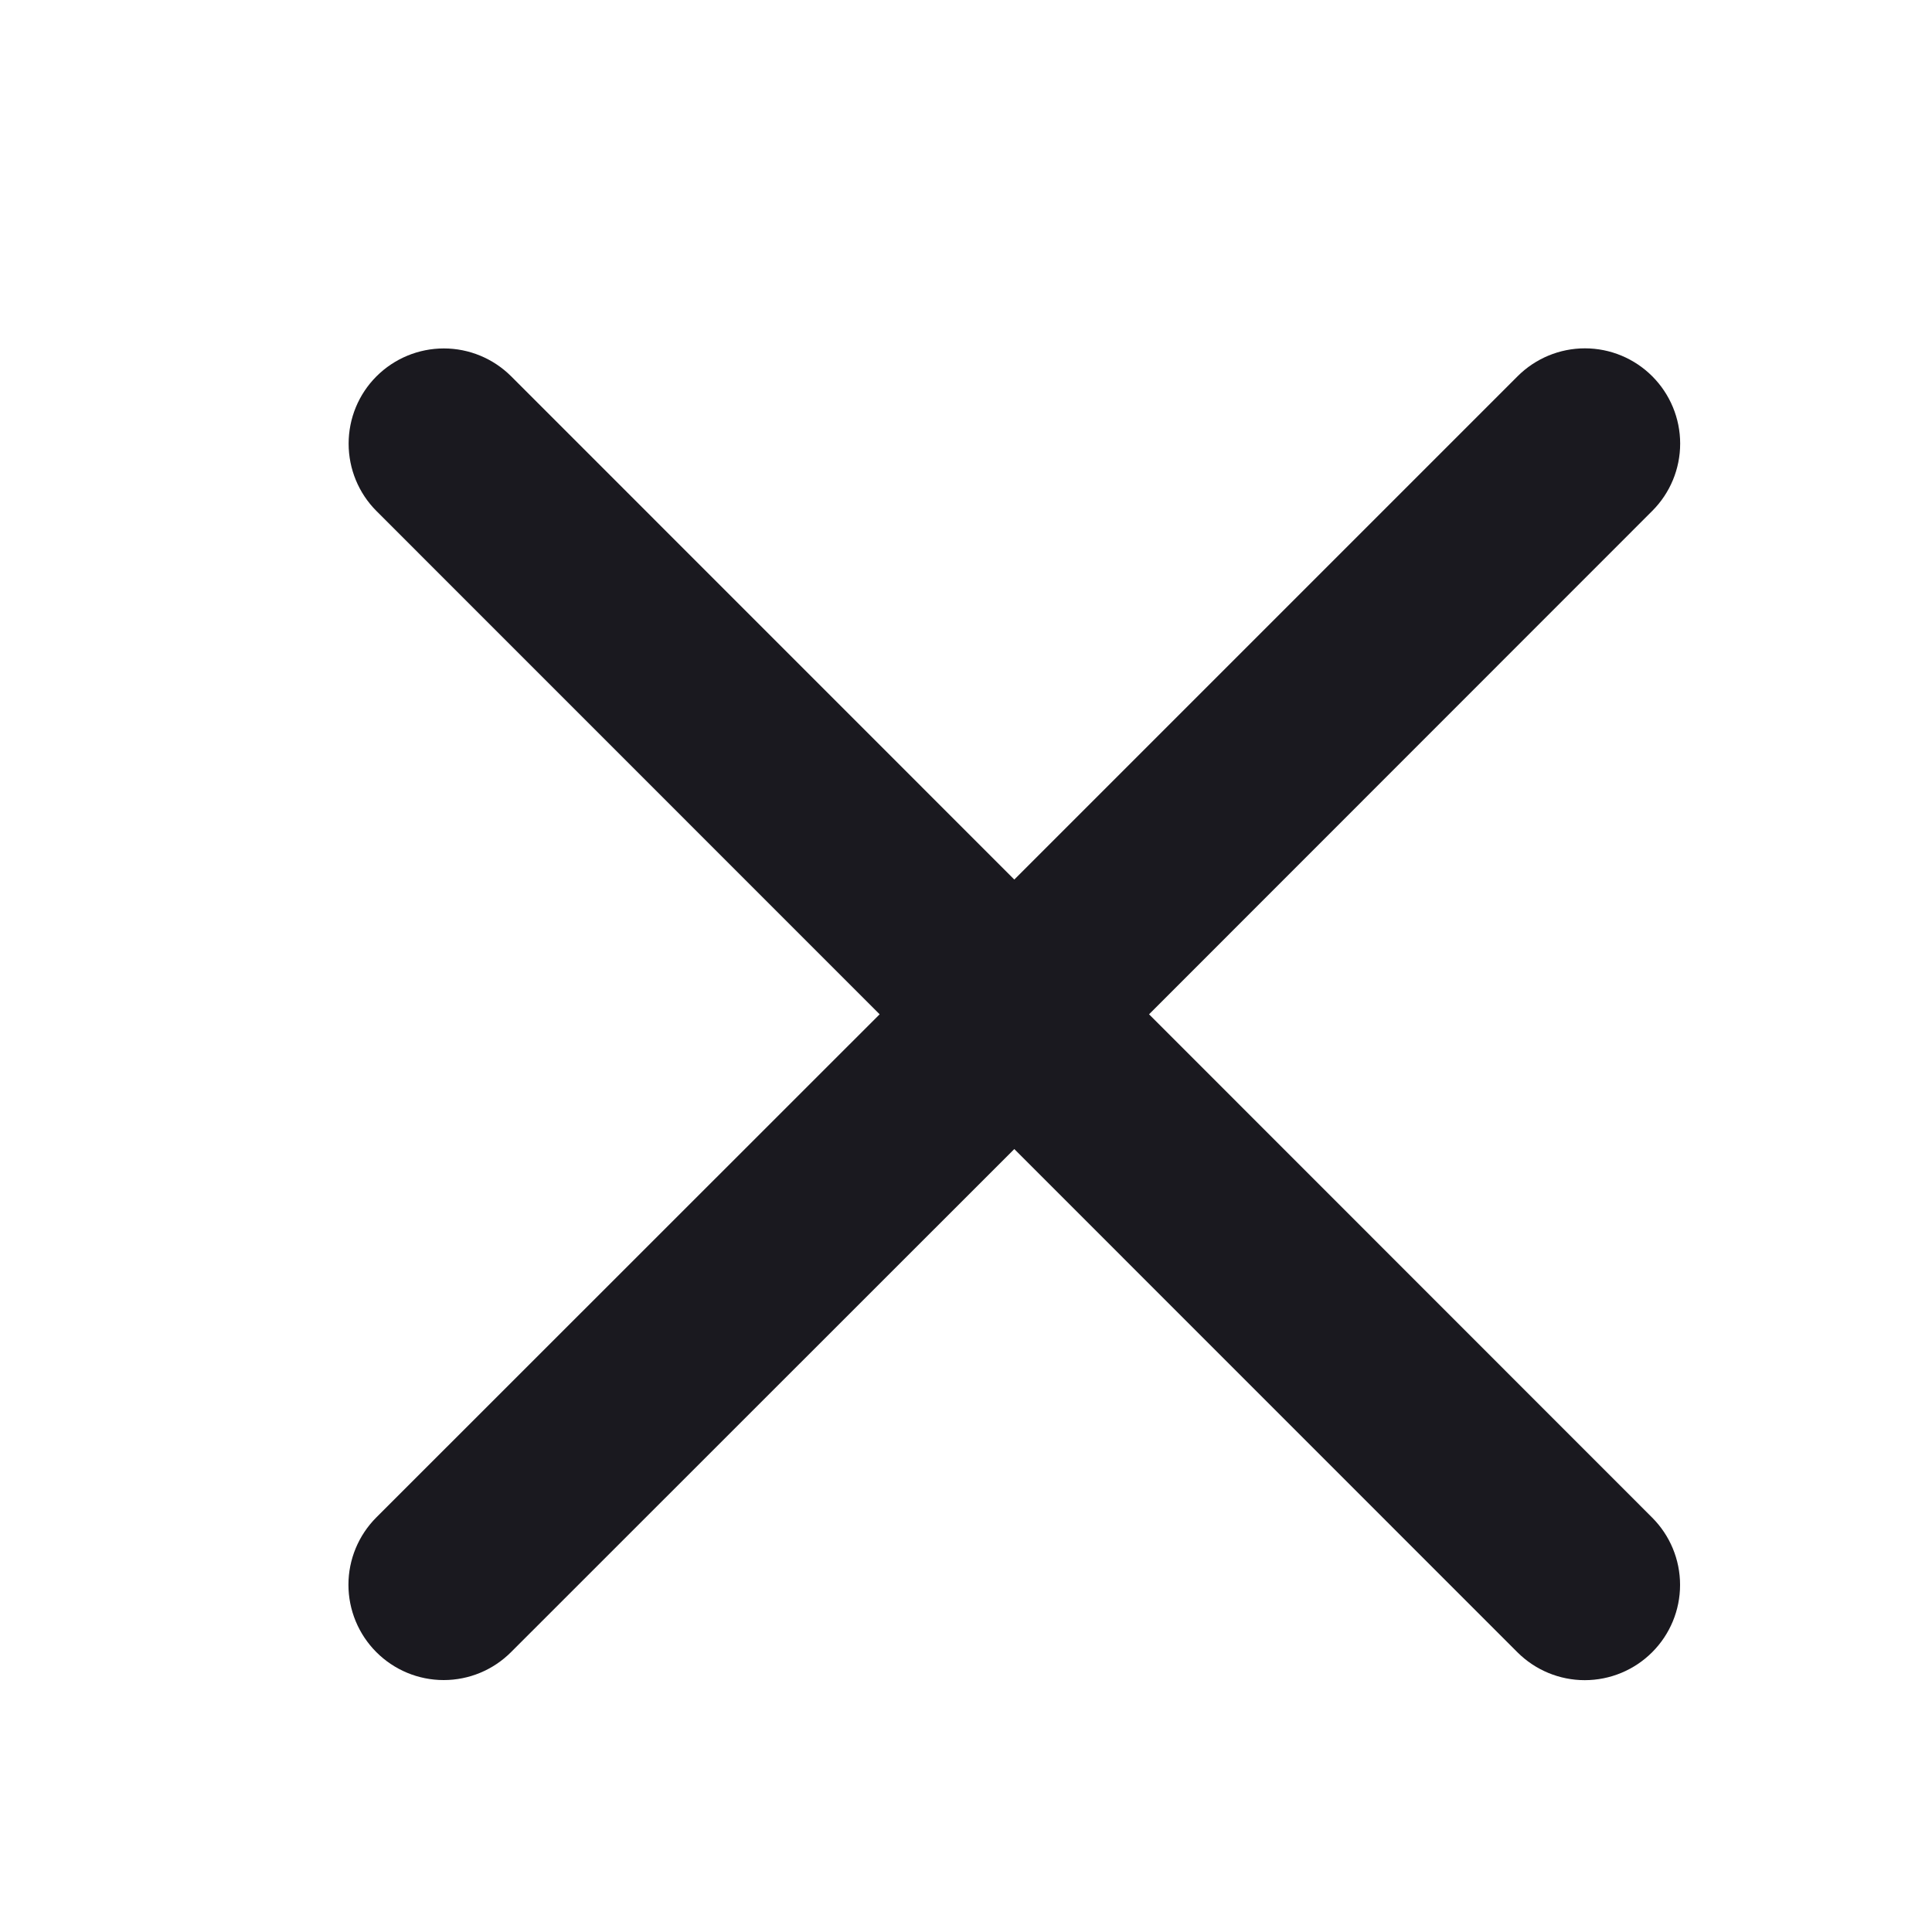 <svg width="20" height="20" viewBox="0 0 20 20" fill="none" xmlns="http://www.w3.org/2000/svg">
<path d="M17.103 15.71C17.288 15.895 17.392 16.145 17.392 16.407C17.392 16.669 17.288 16.919 17.103 17.104C16.918 17.289 16.667 17.393 16.405 17.393C16.144 17.393 15.893 17.289 15.708 17.104L10.5 11.895L5.29 17.103C5.105 17.288 4.855 17.392 4.593 17.392C4.331 17.392 4.081 17.288 3.896 17.103C3.711 16.918 3.607 16.667 3.607 16.405C3.607 16.144 3.711 15.893 3.896 15.708L9.106 10.5L3.897 5.29C3.712 5.105 3.609 4.854 3.609 4.593C3.609 4.331 3.712 4.081 3.897 3.896C4.082 3.711 4.333 3.607 4.595 3.607C4.856 3.607 5.107 3.711 5.292 3.896L10.5 9.105L15.71 3.895C15.895 3.71 16.146 3.606 16.407 3.606C16.669 3.606 16.919 3.71 17.104 3.895C17.289 4.08 17.393 4.331 17.393 4.592C17.393 4.854 17.289 5.104 17.104 5.289L11.895 10.5L17.103 15.71Z" fill="#1A191F"/>
</svg>
